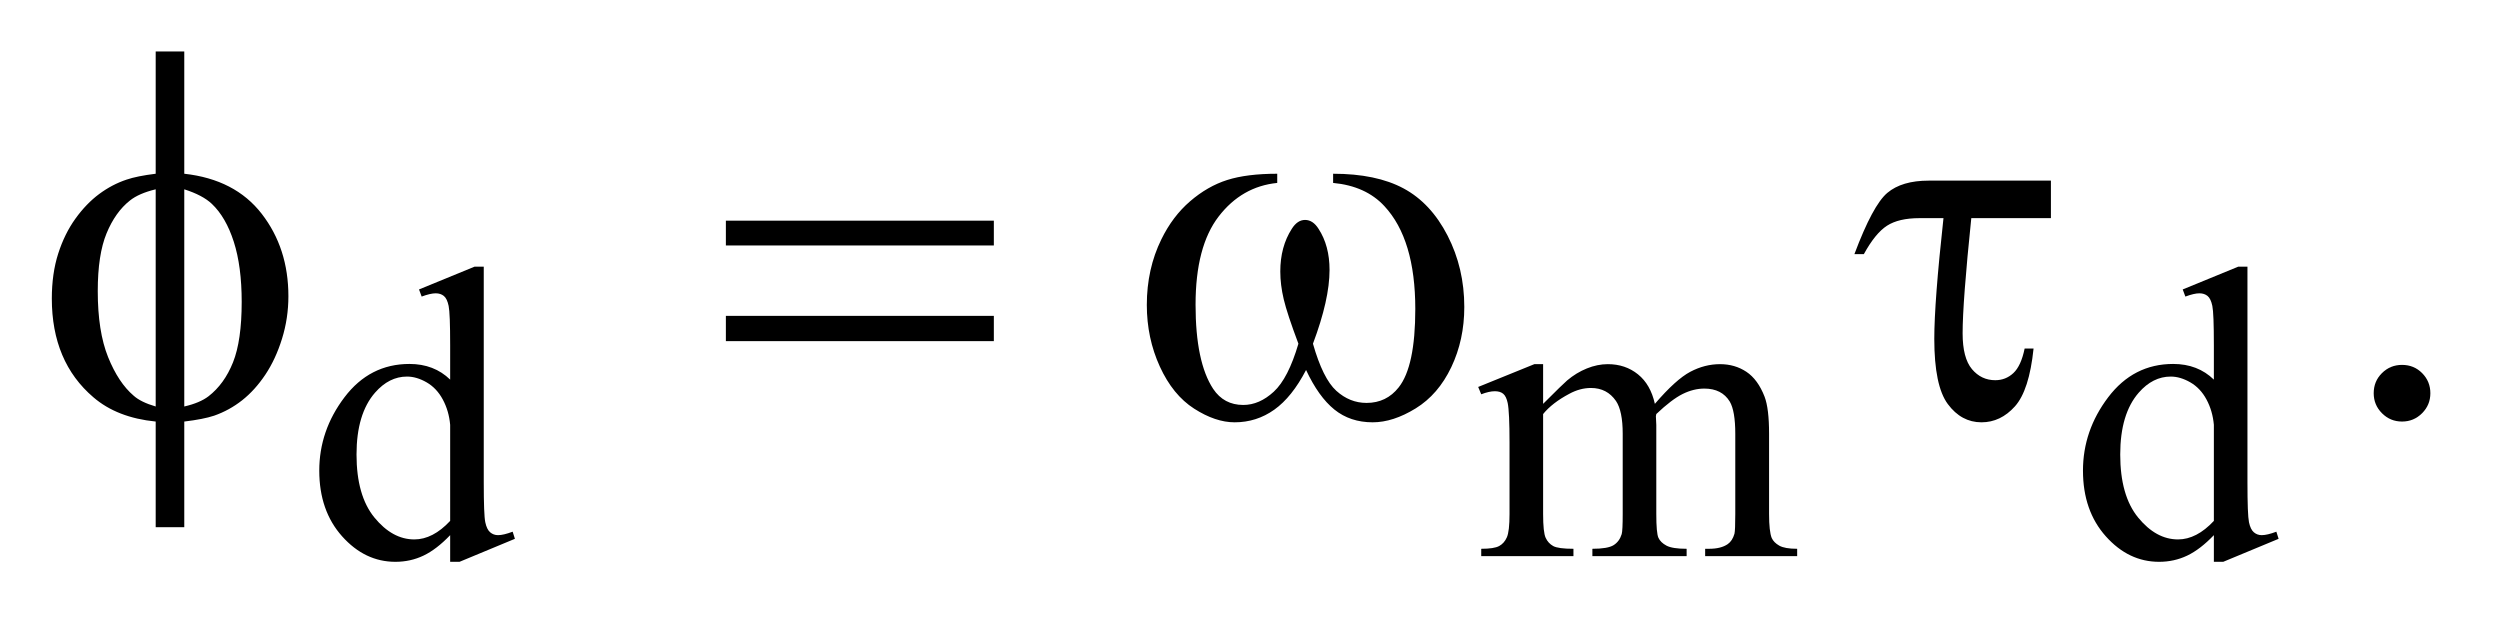 <?xml version="1.0" encoding="UTF-8"?>
<!DOCTYPE svg PUBLIC '-//W3C//DTD SVG 1.0//EN'
          'http://www.w3.org/TR/2001/REC-SVG-20010904/DTD/svg10.dtd'>
<svg stroke-dasharray="none" shape-rendering="auto" xmlns="http://www.w3.org/2000/svg" font-family="'Dialog'" text-rendering="auto" width="75" fill-opacity="1" color-interpolation="auto" color-rendering="auto" preserveAspectRatio="xMidYMid meet" font-size="12px" viewBox="0 0 75 19" fill="black" xmlns:xlink="http://www.w3.org/1999/xlink" stroke="black" image-rendering="auto" stroke-miterlimit="10" stroke-linecap="square" stroke-linejoin="miter" font-style="normal" stroke-width="1" height="19" stroke-dashoffset="0" font-weight="normal" stroke-opacity="1"
><!--Generated by the Batik Graphics2D SVG Generator--><defs id="genericDefs"
  /><g
  ><defs id="defs1"
    ><clipPath clipPathUnits="userSpaceOnUse" id="clipPath1"
      ><path d="M1.037 2.062 L48.618 2.062 L48.618 13.88 L1.037 13.88 L1.037 2.062 Z"
      /></clipPath
      ><clipPath clipPathUnits="userSpaceOnUse" id="clipPath2"
      ><path d="M33.145 65.864 L33.145 443.449 L1553.293 443.449 L1553.293 65.864 Z"
      /></clipPath
    ></defs
    ><g transform="scale(1.576,1.576) translate(-1.037,-2.062) matrix(0.031,0,0,0.031,0,0)"
    ><path d="M309.875 395.125 Q301.5 403.875 293.5 407.688 Q285.5 411.5 276.25 411.5 Q257.5 411.5 243.5 395.812 Q229.5 380.125 229.5 355.5 Q229.5 330.875 245 310.438 Q260.5 290 284.875 290 Q300 290 309.875 299.625 L309.875 278.5 Q309.875 258.875 308.938 254.375 Q308 249.875 306 248.25 Q304 246.625 301 246.625 Q297.75 246.625 292.375 248.625 L290.75 244.25 L324.875 230.25 L330.5 230.25 L330.5 362.625 Q330.5 382.75 331.438 387.188 Q332.375 391.625 334.438 393.375 Q336.5 395.125 339.25 395.125 Q342.625 395.125 348.25 393 L349.625 397.375 L315.625 411.5 L309.875 411.5 L309.875 395.125 ZM309.875 386.375 L309.875 327.375 Q309.125 318.875 305.375 311.875 Q301.625 304.875 295.438 301.312 Q289.25 297.75 283.375 297.75 Q272.375 297.75 263.75 307.625 Q252.375 320.625 252.375 345.625 Q252.375 370.875 263.375 384.312 Q274.375 397.75 287.875 397.75 Q299.25 397.75 309.875 386.375 ZM981 314.5 Q993.5 302 995.75 300.125 Q1001.375 295.375 1007.875 292.75 Q1014.375 290.125 1020.75 290.125 Q1031.5 290.125 1039.25 296.375 Q1047 302.625 1049.625 314.5 Q1062.5 299.5 1071.375 294.812 Q1080.25 290.125 1089.625 290.125 Q1098.75 290.125 1105.812 294.812 Q1112.875 299.5 1117 310.125 Q1119.75 317.375 1119.75 332.875 L1119.75 382.125 Q1119.75 392.875 1121.375 396.875 Q1122.625 399.625 1126 401.562 Q1129.375 403.5 1137 403.5 L1137 408 L1080.5 408 L1080.5 403.5 L1082.875 403.5 Q1090.25 403.5 1094.375 400.625 Q1097.25 398.625 1098.5 394.25 Q1099 392.125 1099 382.125 L1099 332.875 Q1099 318.875 1095.625 313.125 Q1090.75 305.125 1080 305.125 Q1073.375 305.125 1066.688 308.438 Q1060 311.75 1050.5 320.75 L1050.25 322.125 L1050.5 327.5 L1050.5 382.125 Q1050.5 393.875 1051.812 396.75 Q1053.125 399.625 1056.75 401.562 Q1060.375 403.5 1069.125 403.5 L1069.125 408 L1011.25 408 L1011.25 403.5 Q1020.75 403.5 1024.312 401.25 Q1027.875 399 1029.25 394.5 Q1029.875 392.375 1029.875 382.125 L1029.875 332.875 Q1029.875 318.875 1025.75 312.75 Q1020.25 304.75 1010.375 304.75 Q1003.625 304.75 997 308.375 Q986.625 313.875 981 320.75 L981 382.125 Q981 393.375 982.562 396.75 Q984.125 400.125 987.188 401.812 Q990.25 403.5 999.625 403.5 L999.625 408 L943 408 L943 403.5 Q950.875 403.5 954 401.812 Q957.125 400.125 958.75 396.438 Q960.375 392.75 960.375 382.125 L960.375 338.375 Q960.375 319.5 959.25 314 Q958.375 309.875 956.5 308.312 Q954.625 306.75 951.375 306.75 Q947.875 306.75 943 308.625 L941.125 304.125 L975.625 290.125 L981 290.125 L981 314.5 ZM1392.875 395.125 Q1384.5 403.875 1376.5 407.688 Q1368.5 411.5 1359.25 411.5 Q1340.5 411.5 1326.5 395.812 Q1312.5 380.125 1312.5 355.5 Q1312.5 330.875 1328 310.438 Q1343.5 290 1367.875 290 Q1383 290 1392.875 299.625 L1392.875 278.5 Q1392.875 258.875 1391.938 254.375 Q1391 249.875 1389 248.25 Q1387 246.625 1384 246.625 Q1380.75 246.625 1375.375 248.625 L1373.75 244.25 L1407.875 230.25 L1413.5 230.25 L1413.5 362.625 Q1413.5 382.75 1414.438 387.188 Q1415.375 391.625 1417.438 393.375 Q1419.5 395.125 1422.25 395.125 Q1425.625 395.125 1431.25 393 L1432.625 397.375 L1398.625 411.5 L1392.875 411.5 L1392.875 395.125 ZM1392.875 386.375 L1392.875 327.375 Q1392.125 318.875 1388.375 311.875 Q1384.625 304.875 1378.438 301.312 Q1372.25 297.75 1366.375 297.75 Q1355.375 297.75 1346.75 307.625 Q1335.375 320.625 1335.375 345.625 Q1335.375 370.875 1346.375 384.312 Q1357.375 397.75 1370.875 397.75 Q1382.25 397.75 1392.875 386.375 Z" stroke="none" clip-path="url(#clipPath2)"
    /></g
    ><g transform="matrix(0.049,0,0,0.049,-1.635,-3.248)"
    ><path d="M1504 289.688 Q1511.344 289.688 1516.344 294.766 Q1521.344 299.844 1521.344 307.031 Q1521.344 314.219 1516.266 319.297 Q1511.188 324.375 1504 324.375 Q1496.812 324.375 1491.734 319.297 Q1486.656 314.219 1486.656 307.031 Q1486.656 299.688 1491.734 294.688 Q1496.812 289.688 1504 289.688 Z" stroke="none" clip-path="url(#clipPath2)"
    /></g
    ><g transform="matrix(0.049,0,0,0.049,-1.635,-3.248)"
    ><path d="M146.188 172.656 Q177.281 176.094 193.609 197.188 Q209.938 218.281 209.938 247.656 Q209.938 261.094 206.031 273.672 Q202.125 286.25 195.797 295.703 Q189.469 305.156 181.656 311.328 Q173.844 317.5 164.469 320.781 Q157.906 322.969 146.188 324.375 L146.188 389.062 L128.688 389.062 L128.688 324.375 Q105.094 322.031 90.562 309.531 Q65.094 287.812 65.094 249.062 Q65.094 233.75 69 221.562 Q72.906 209.375 79.547 200.156 Q86.188 190.938 94.078 185.078 Q101.969 179.219 110.875 176.25 Q117.281 174.062 128.688 172.656 L128.688 97.812 L146.188 97.812 L146.188 172.656 ZM128.688 182.188 Q118.375 184.688 112.906 189.062 Q104 196.094 98.609 209.141 Q93.219 222.188 93.219 244.531 Q93.219 269.219 99.547 284.922 Q105.875 300.625 115.25 308.594 Q119.625 312.5 128.688 315.156 L128.688 182.188 ZM146.188 315.156 Q155.719 312.969 161.031 308.906 Q170.719 301.406 176.031 288.125 Q181.344 274.844 181.344 251.094 Q181.344 229.375 176.5 214.297 Q171.656 199.219 163.062 191.094 Q157.438 185.781 146.188 182.188 L146.188 315.156 ZM477.781 201.406 L641.844 201.406 L641.844 216.562 L477.781 216.562 L477.781 201.406 ZM477.781 259.688 L641.844 259.688 L641.844 275.156 L477.781 275.156 L477.781 259.688 ZM849.562 178.281 L849.562 172.656 Q875.969 172.656 892.688 181.641 Q909.406 190.625 919.641 210.547 Q929.875 230.469 929.875 254.219 Q929.875 274.375 921.906 291.094 Q913.938 307.812 900.109 316.328 Q886.281 324.844 873.781 324.844 Q860.031 324.844 850.344 317.031 Q840.656 309.219 833 292.812 Q824.406 309.375 813.547 317.109 Q802.688 324.844 789.25 324.844 Q777.531 324.844 764.484 316.484 Q751.438 308.125 743.469 290.703 Q735.5 273.281 735.5 252.969 Q735.5 230.938 744.406 212.812 Q751.281 198.75 761.984 189.531 Q772.688 180.312 784.719 176.484 Q796.75 172.656 815.344 172.656 L815.344 178.281 Q793.625 180.469 779.484 198.828 Q765.344 217.188 765.344 252.812 Q765.344 287.969 776.125 304.375 Q782.688 314.219 794.562 314.219 Q804.406 314.219 813.234 306.094 Q822.062 297.969 828.312 276.719 Q821.438 258.438 819.328 249.531 Q817.219 240.625 817.219 232.5 Q817.219 217.344 824.25 206.406 Q827.688 200.938 832.375 200.938 Q837.219 200.938 840.656 206.406 Q847.375 216.719 847.375 231.562 Q847.375 249.688 837.219 276.719 Q843.312 298.125 851.516 305.547 Q859.719 312.969 870.031 312.969 Q882.219 312.969 889.719 303.438 Q899.875 290.625 899.875 255.469 Q899.875 212.812 880.969 192.5 Q869.562 180.156 849.562 178.281 ZM1289.031 176.875 L1289.031 199.844 L1240.281 199.844 Q1234.969 251.25 1234.969 270.312 Q1234.969 285.469 1240.672 292.266 Q1246.375 299.062 1254.969 299.062 Q1261.375 299.062 1266.062 294.688 Q1270.75 290.312 1272.938 279.688 L1278.406 279.688 Q1275.75 305.312 1267 315.078 Q1258.25 324.844 1246.531 324.844 Q1234.188 324.844 1225.906 313.672 Q1217.625 302.5 1217.625 273.75 Q1217.625 251.094 1223.25 199.844 L1208.562 199.844 Q1195.906 199.844 1188.719 204.453 Q1181.531 209.062 1174.5 221.875 L1168.719 221.875 Q1179.969 191.875 1188.875 184.375 Q1197.781 176.875 1214.188 176.875 L1289.031 176.875 Z" stroke="none" clip-path="url(#clipPath2)"
    /></g
  ></g
></svg
>
